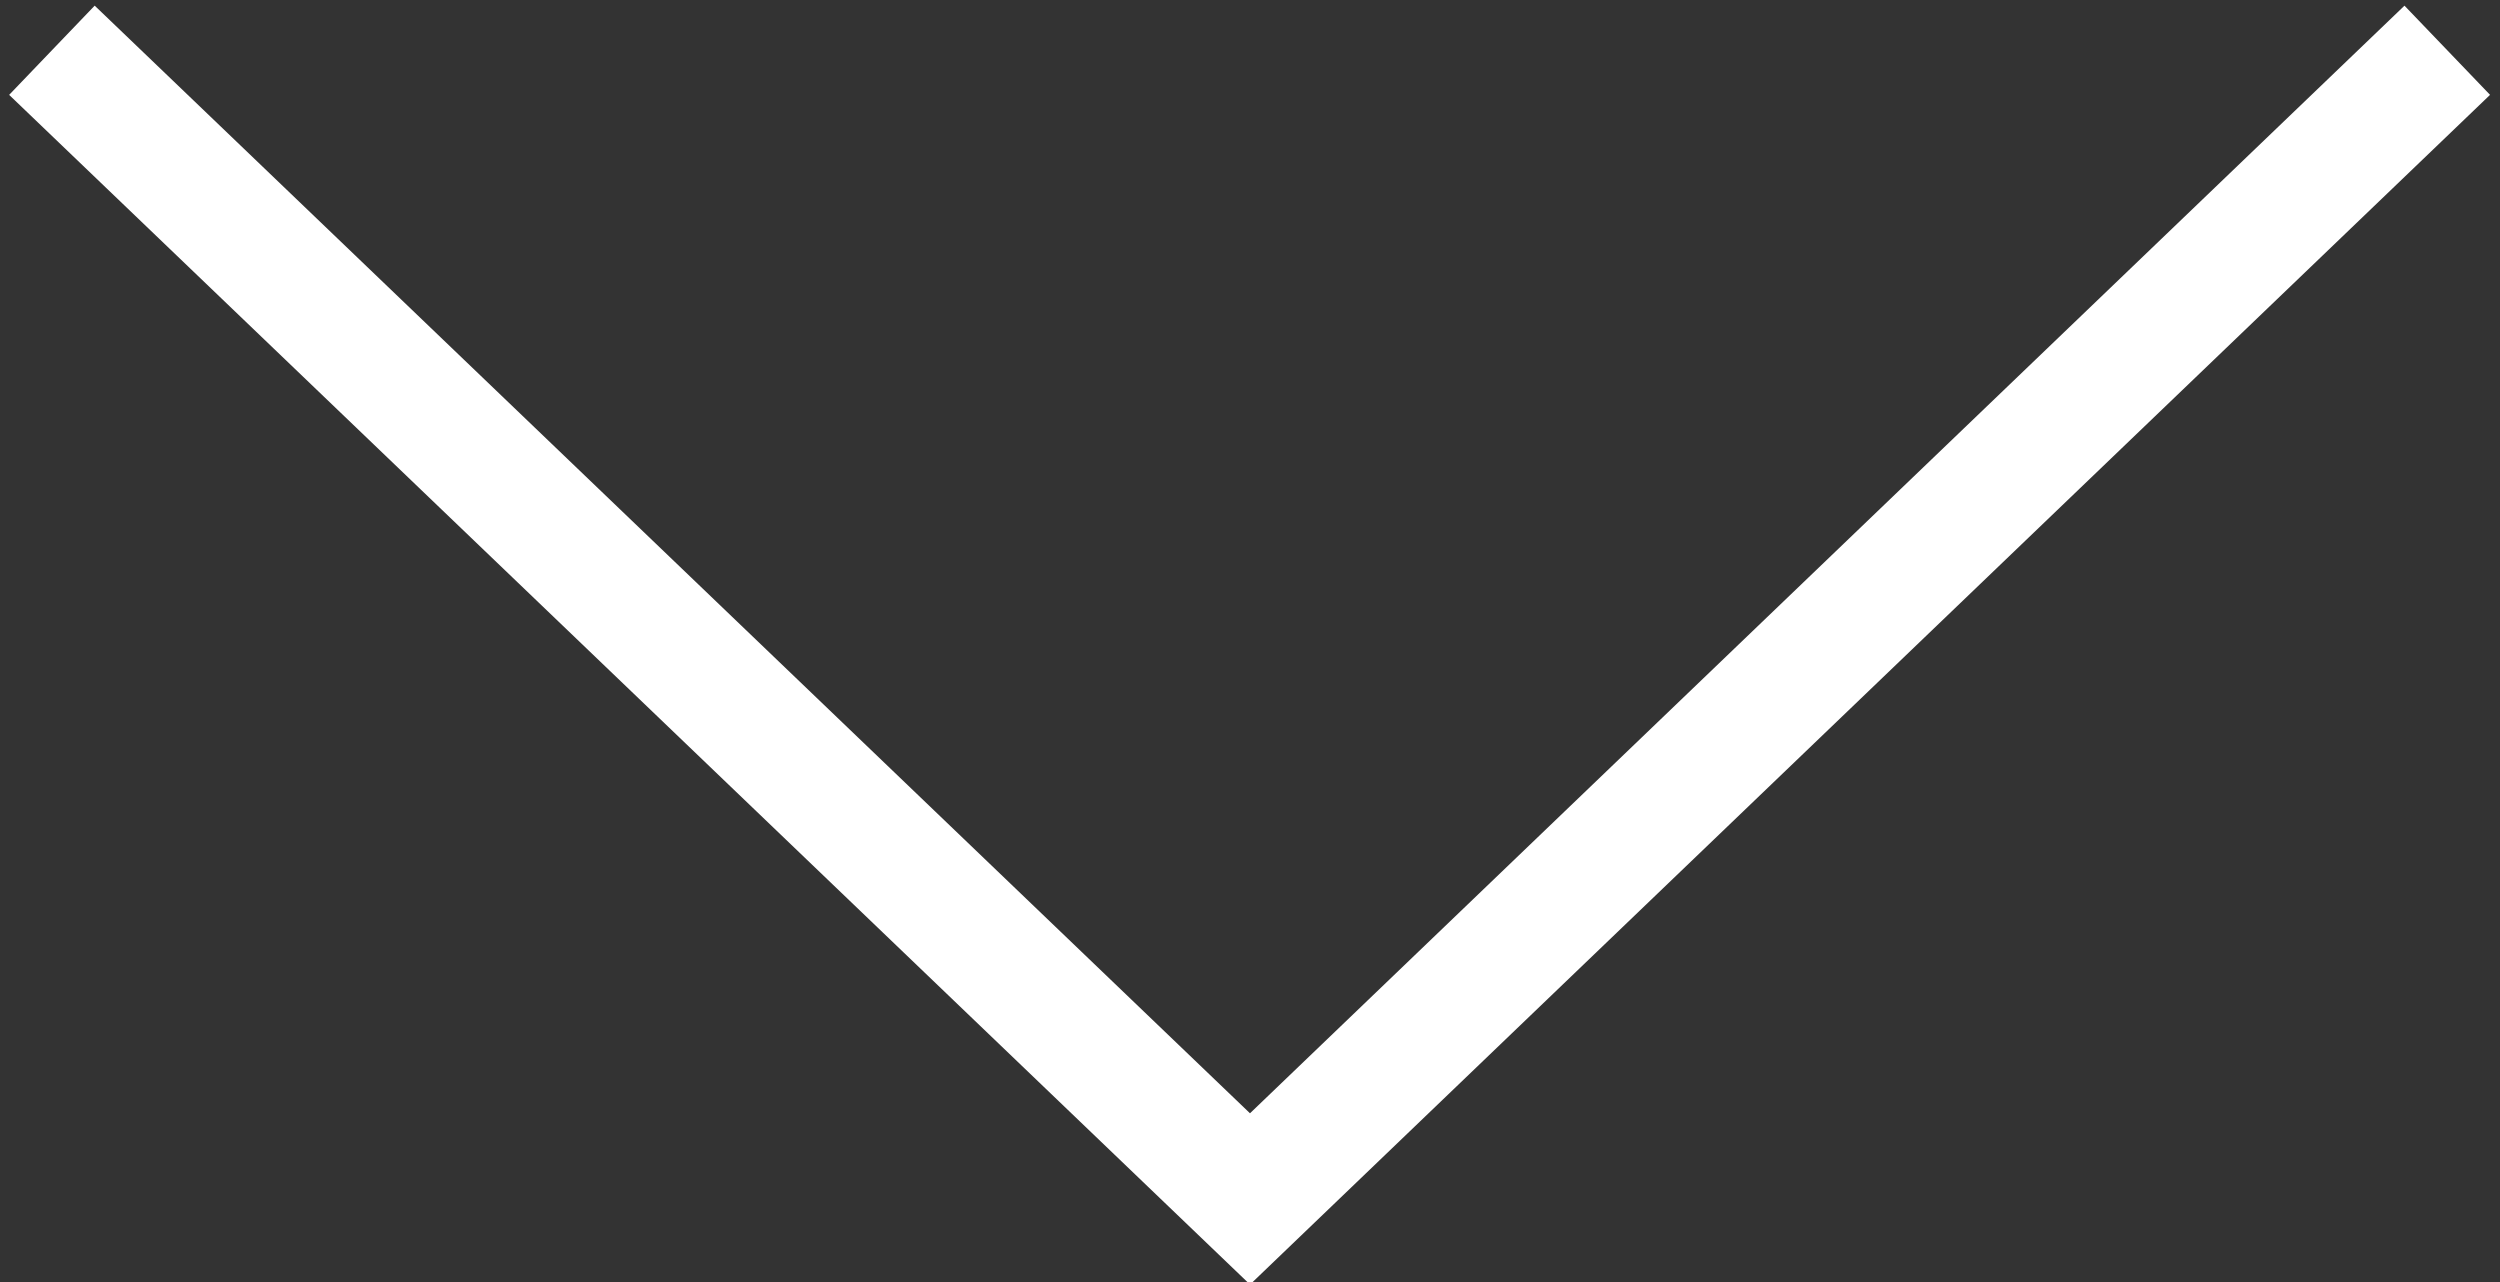 <?xml version="1.0" encoding="UTF-8"?>
<svg id="Layer_1" data-name="Layer 1" xmlns="http://www.w3.org/2000/svg" version="1.1" viewBox="0 0 30.34 15.56">
  <rect x="0" y="0" width="30.34" height="15.56" fill="#333333" stroke="none"/>
  <defs>
    <style>
      .cls-1 {
        fill: none;
        stroke: #fff;
        stroke-width: 1.5px;
      }
    </style>
  </defs>
  <polyline class="cls-1" points=".63 .61 15.17 14.55 29.7 .61"/>
</svg>